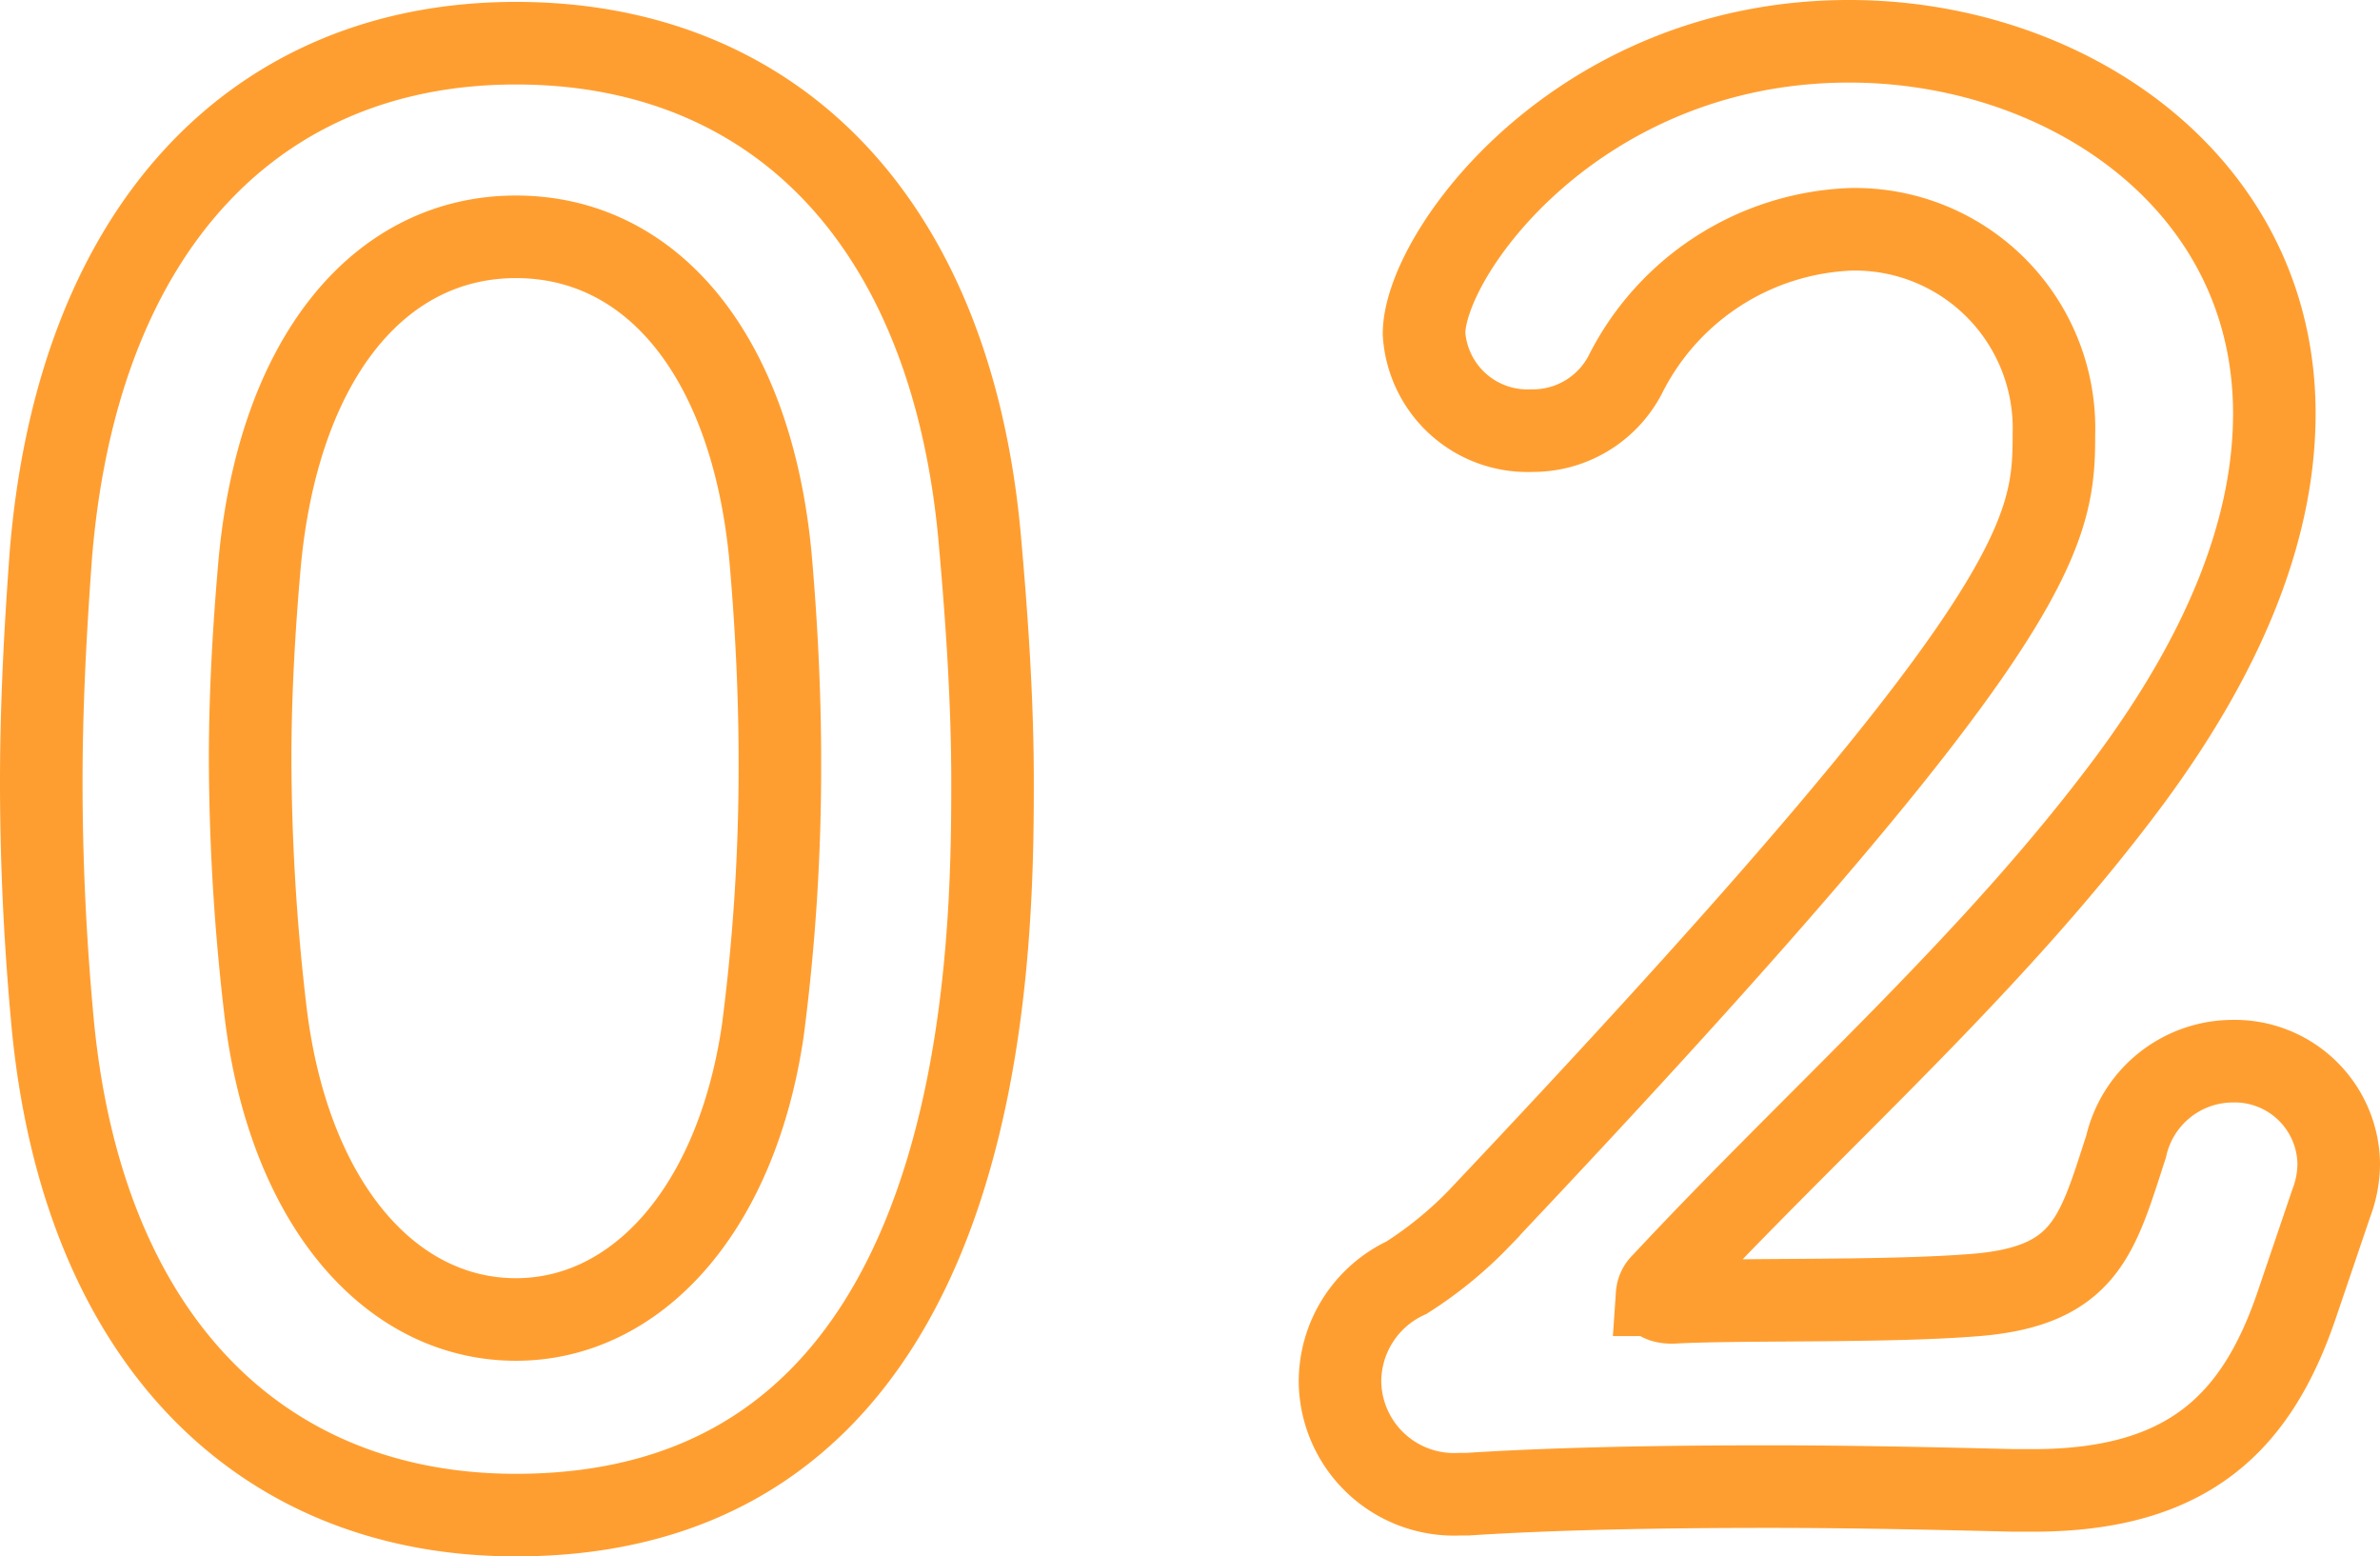 <svg xmlns="http://www.w3.org/2000/svg" width="57.66" height="37.696" viewBox="0 0 57.66 37.696">
  <path id="Path_614" data-name="Path 614" d="M-16.1.874C-4.692.874-4.554-12.42-4.554-16.882c0-1.978-.138-4-.322-6.026C-5.612-30.59-9.936-34.776-16.1-34.776c-6.256,0-10.626,4.416-11.27,12.42-.138,1.886-.23,3.68-.23,5.474,0,1.932.092,3.864.276,5.842C-26.588-3.312-22.218.874-16.1.874Zm0-4.738c-3.036,0-5.52-2.806-6.072-7.5a53.128,53.128,0,0,1-.368-6.072c0-1.564.092-3.174.23-4.738.46-4.968,2.9-7.912,6.21-7.912s5.7,2.9,6.164,7.728c.138,1.564.23,3.266.23,4.968a49.265,49.265,0,0,1-.414,6.532C-10.764-6.486-13.2-3.864-16.1-3.864ZM27.876-6.67a2.725,2.725,0,0,0,.184-.966,2.52,2.52,0,0,0-2.576-2.484,2.657,2.657,0,0,0-2.576,2.07c-.69,2.116-.966,3.358-3.588,3.588-2.162.184-5.8.092-7.406.184-.276,0-.368-.092-.368-.184a.4.4,0,0,1,.138-.276c3.772-4.048,8-7.728,11.316-12.19,2.484-3.358,3.5-6.3,3.5-8.878,0-5.612-5.06-9.016-10.3-9.016-6.578,0-10.3,5.152-10.3,7.084A2.511,2.511,0,0,0,8.51-25.392a2.524,2.524,0,0,0,2.254-1.334,6.387,6.387,0,0,1,5.474-3.542A4.823,4.823,0,0,1,21.16-25.3c0,2.438-.276,4.554-13.938,19A9.53,9.53,0,0,1,5.474-4.876a2.777,2.777,0,0,0-1.61,2.53A2.764,2.764,0,0,0,6.762.368h.184C9.062.23,11.638.184,14.26.184c2.024,0,4.048.046,5.934.092h.46c3.772,0,5.428-1.656,6.394-4.508Z" transform="translate(28.6 35.822)" fill="none" stroke="#ff9e30" stroke-width="2"/>
</svg>

